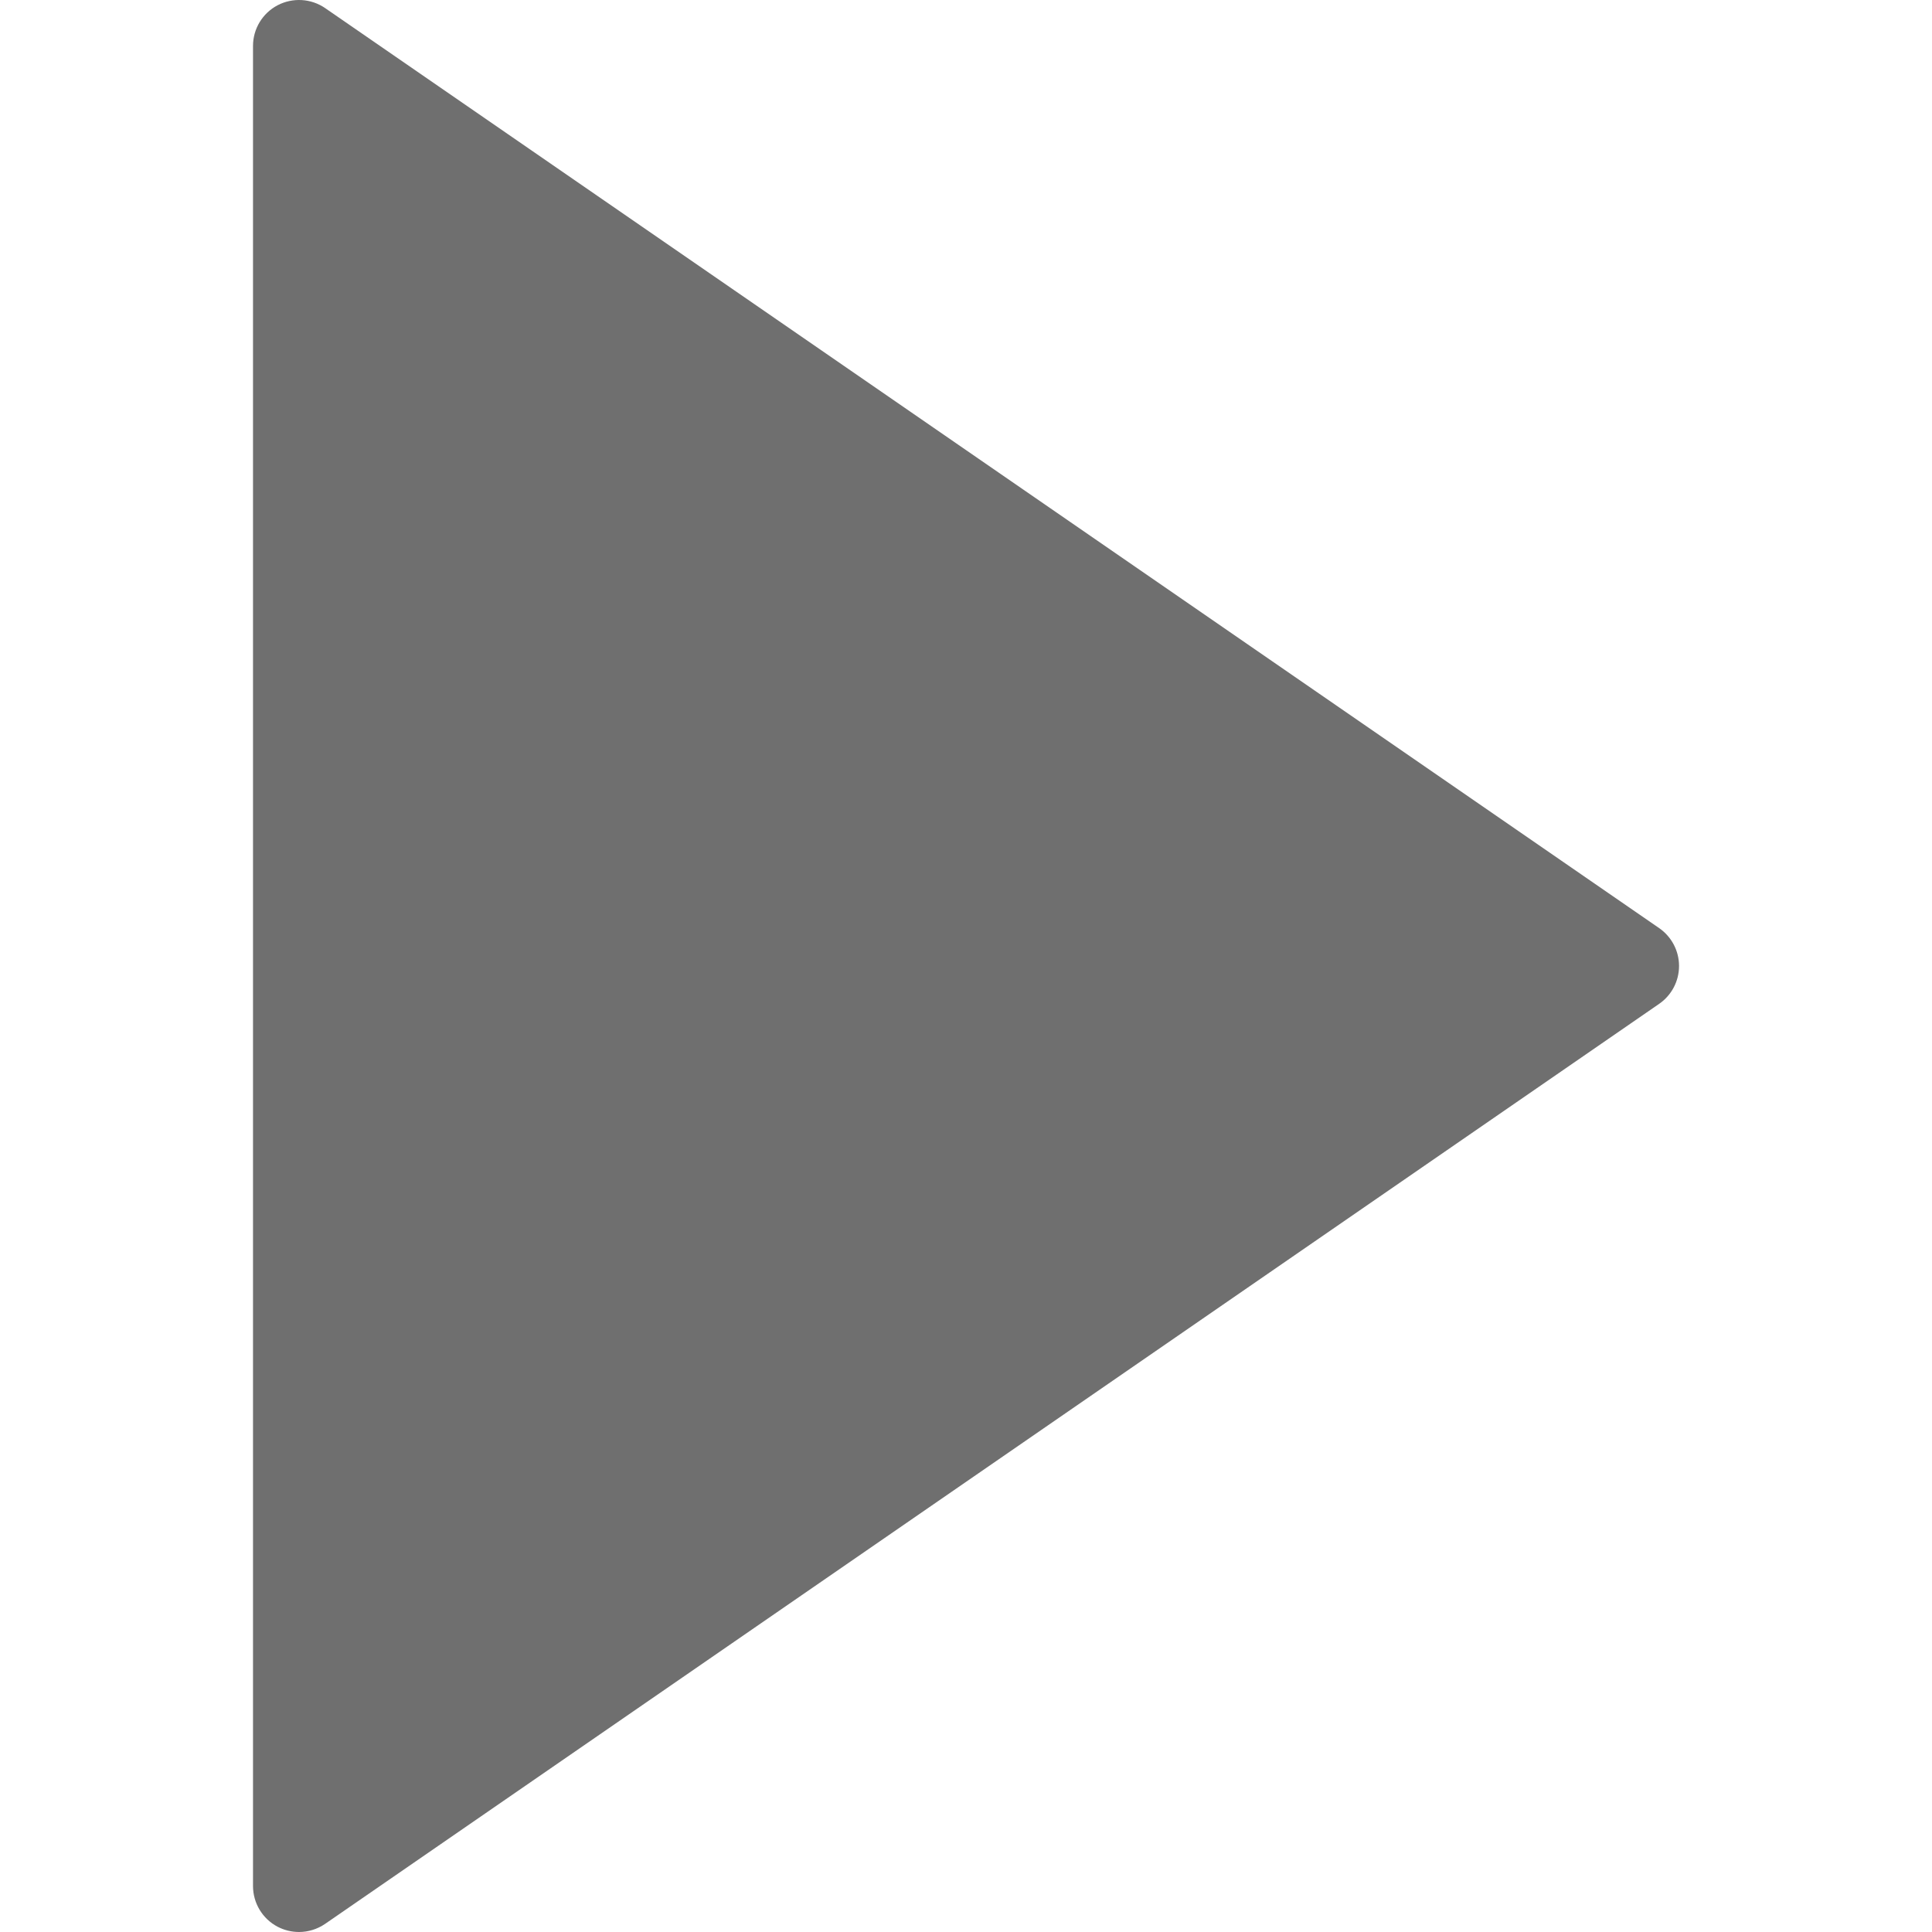 <?xml version="1.0" encoding="iso-8859-1"?>
<!-- Generator: Adobe Illustrator 19.0.0, SVG Export Plug-In . SVG Version: 6.00 Build 0)  -->
<svg xmlns="http://www.w3.org/2000/svg" xmlns:xlink="http://www.w3.org/1999/xlink" version="1.1" id="Capa_1" x="0px" y="0px" viewBox="0 0 41.999 41.999" style="enable-background:new 0 0 41.999 41.999;" xml:space="preserve" width="512px" height="512px">
<path d="M36.068,20.176l-29-20C6.761-0.035,6.363-0.057,6.035,0.114C5.706,0.287,5.5,0.627,5.5,0.999v40  c0,0.372,0.206,0.713,0.535,0.886c0.146,0.076,0.306,0.114,0.465,0.114c0.199,0,0.397-0.06,0.568-0.177l29-20  c0.271-0.187,0.432-0.494,0.432-0.823S36.338,20.363,36.068,20.176z" fill="#6f6f6f"/>
<g>
</g>
<g>
</g>
<g>
</g>
<g>
</g>
<g>
</g>
<g>
</g>
<g>
</g>
<g>
</g>
<g>
</g>
<g>
</g>
<g>
</g>
<g>
</g>
<g>
</g>
<g>
</g>
<g>
</g>
</svg>
